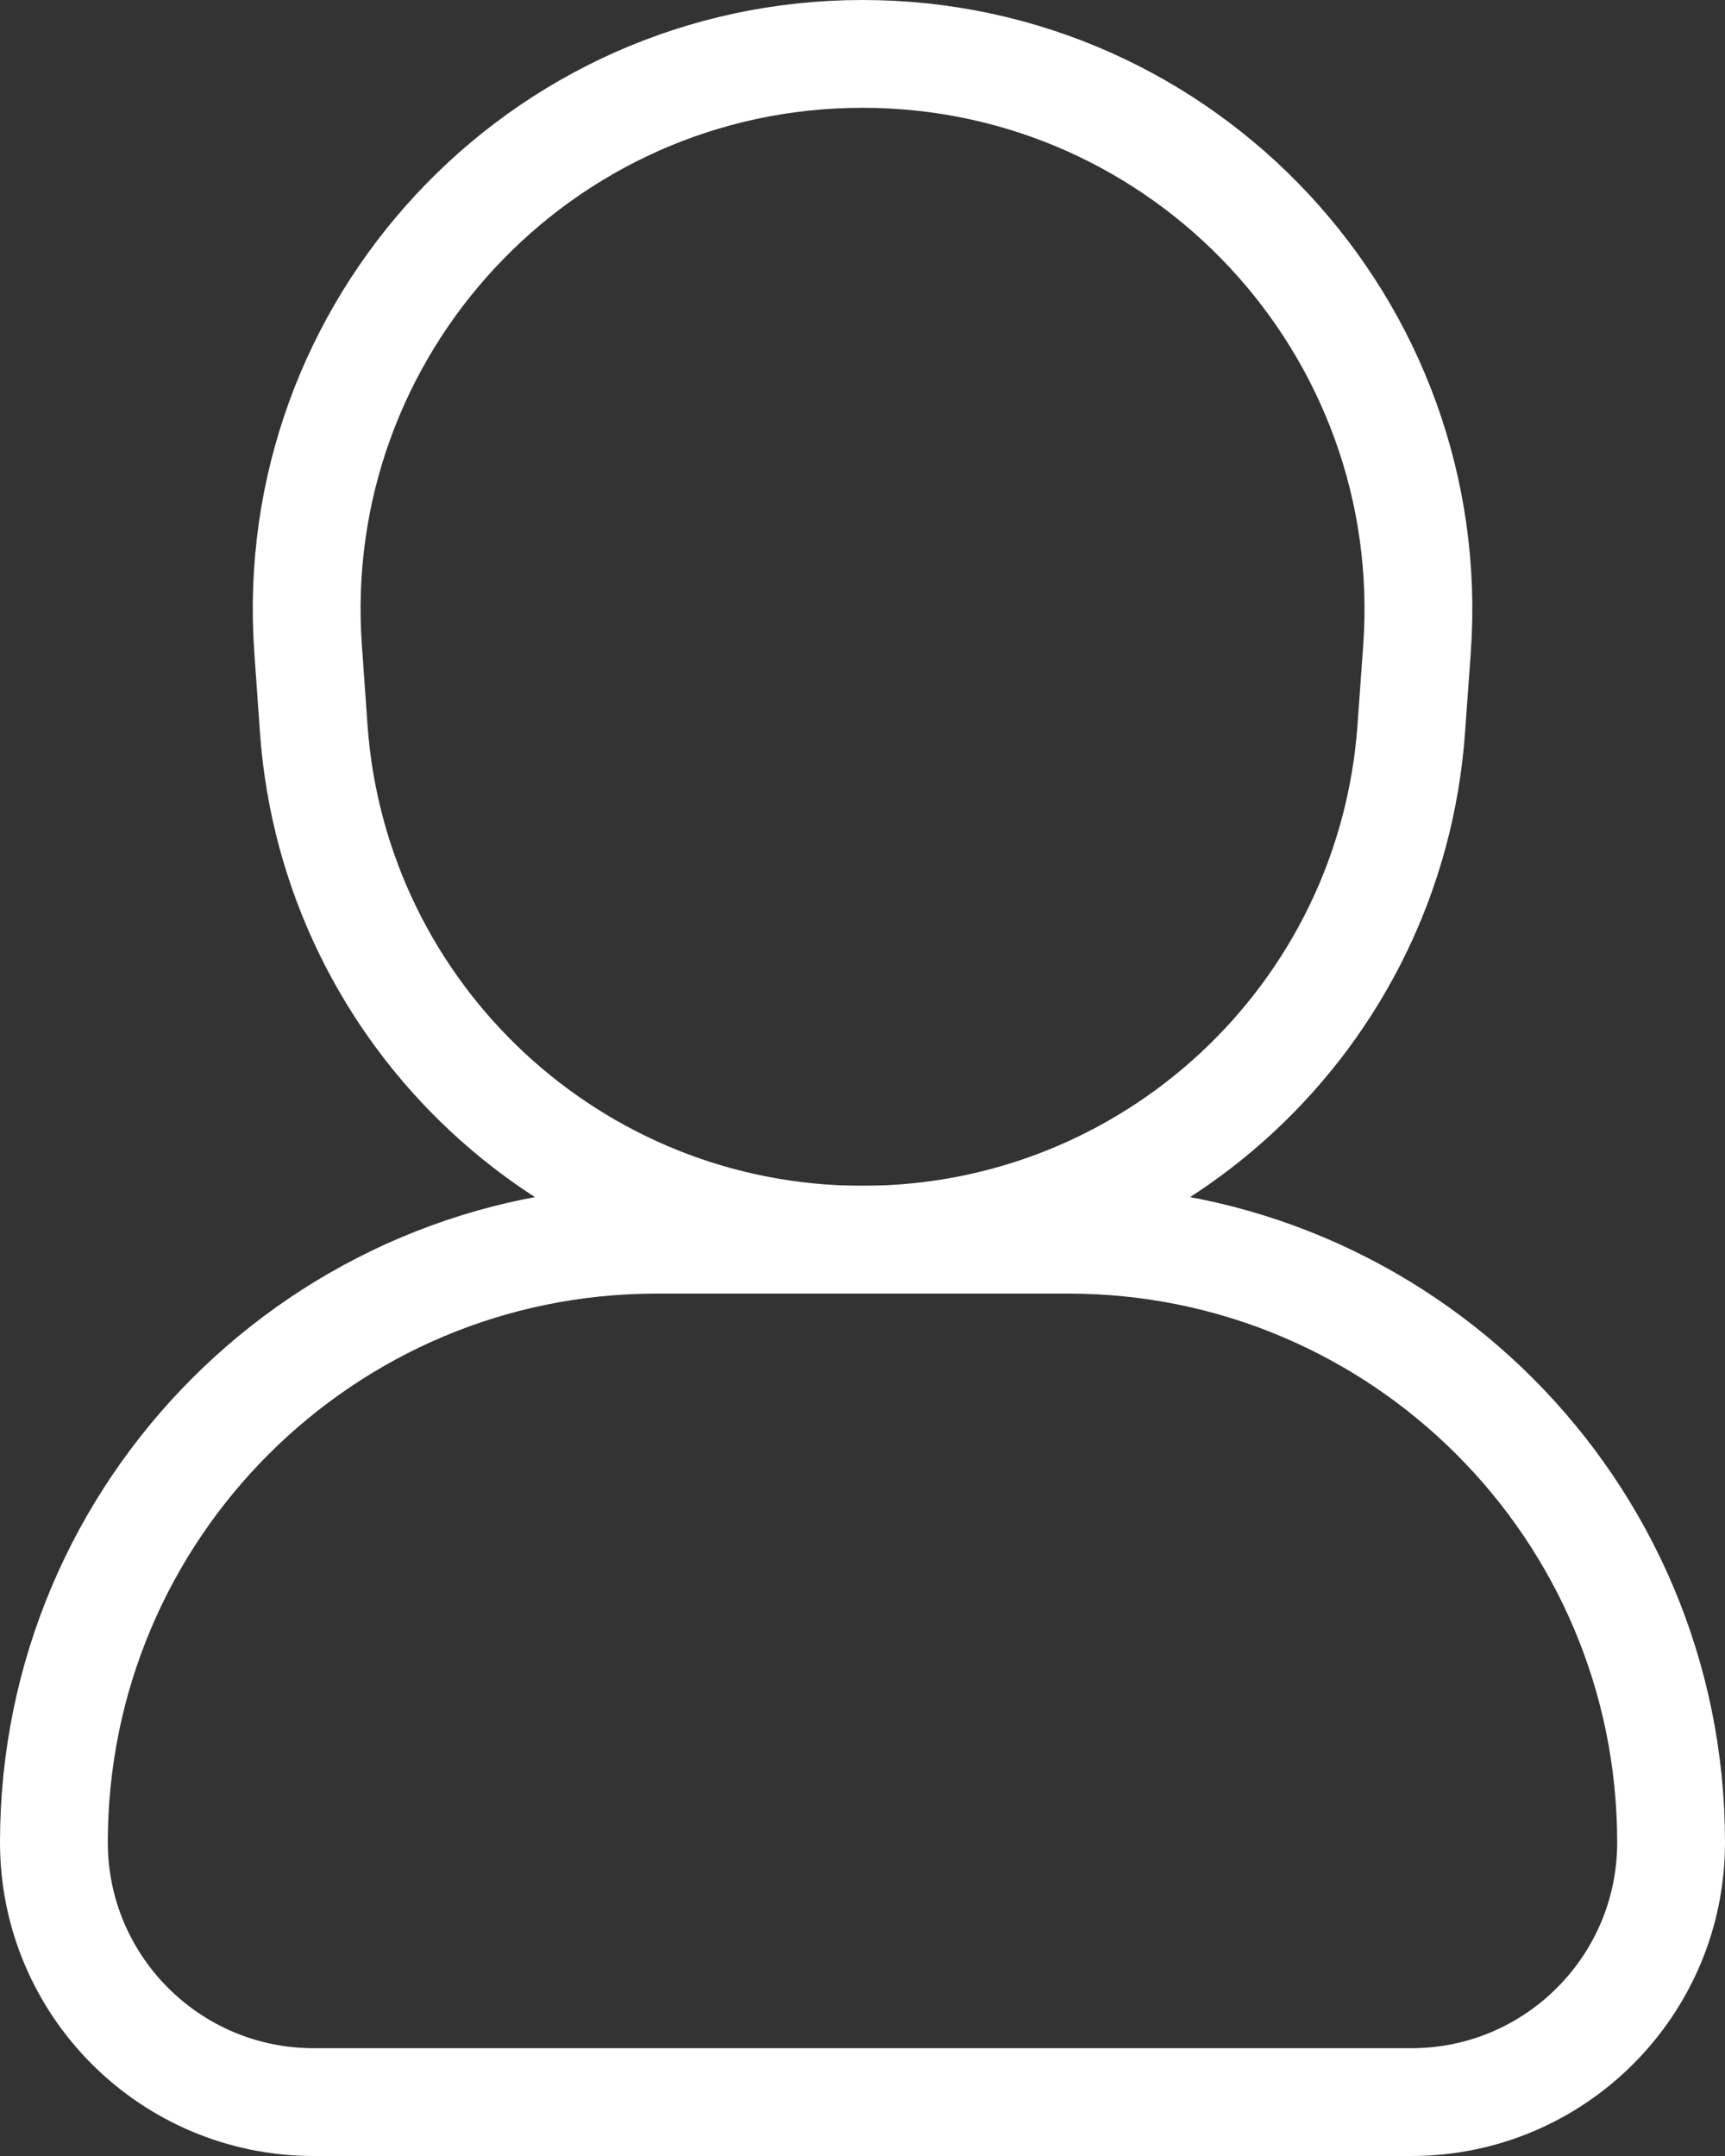 <svg width="16" height="20" viewBox="0 0 16 20" fill="none" xmlns="http://www.w3.org/2000/svg">
<rect x="0" y="0" width="16" height="20" fill="#333333" stroke="none"/>
<path d="M8 0.5C5.008 0.5 2.644 3.039 2.858 6.023L2.91 6.761C3.101 9.431 5.323 11.5 8 11.5C10.677 11.5 12.899 9.431 13.09 6.761L13.143 6.023C13.356 3.039 10.992 0.5 8 0.5Z" stroke="white"/>
<path d="M6.091 11.5C3.003 11.5 0.5 14.003 0.5 17.091C0.5 18.421 1.579 19.5 2.909 19.5H13.091C14.421 19.5 15.5 18.421 15.5 17.091C15.5 14.003 12.997 11.5 9.909 11.5H6.091Z" stroke="white"/>
</svg>
